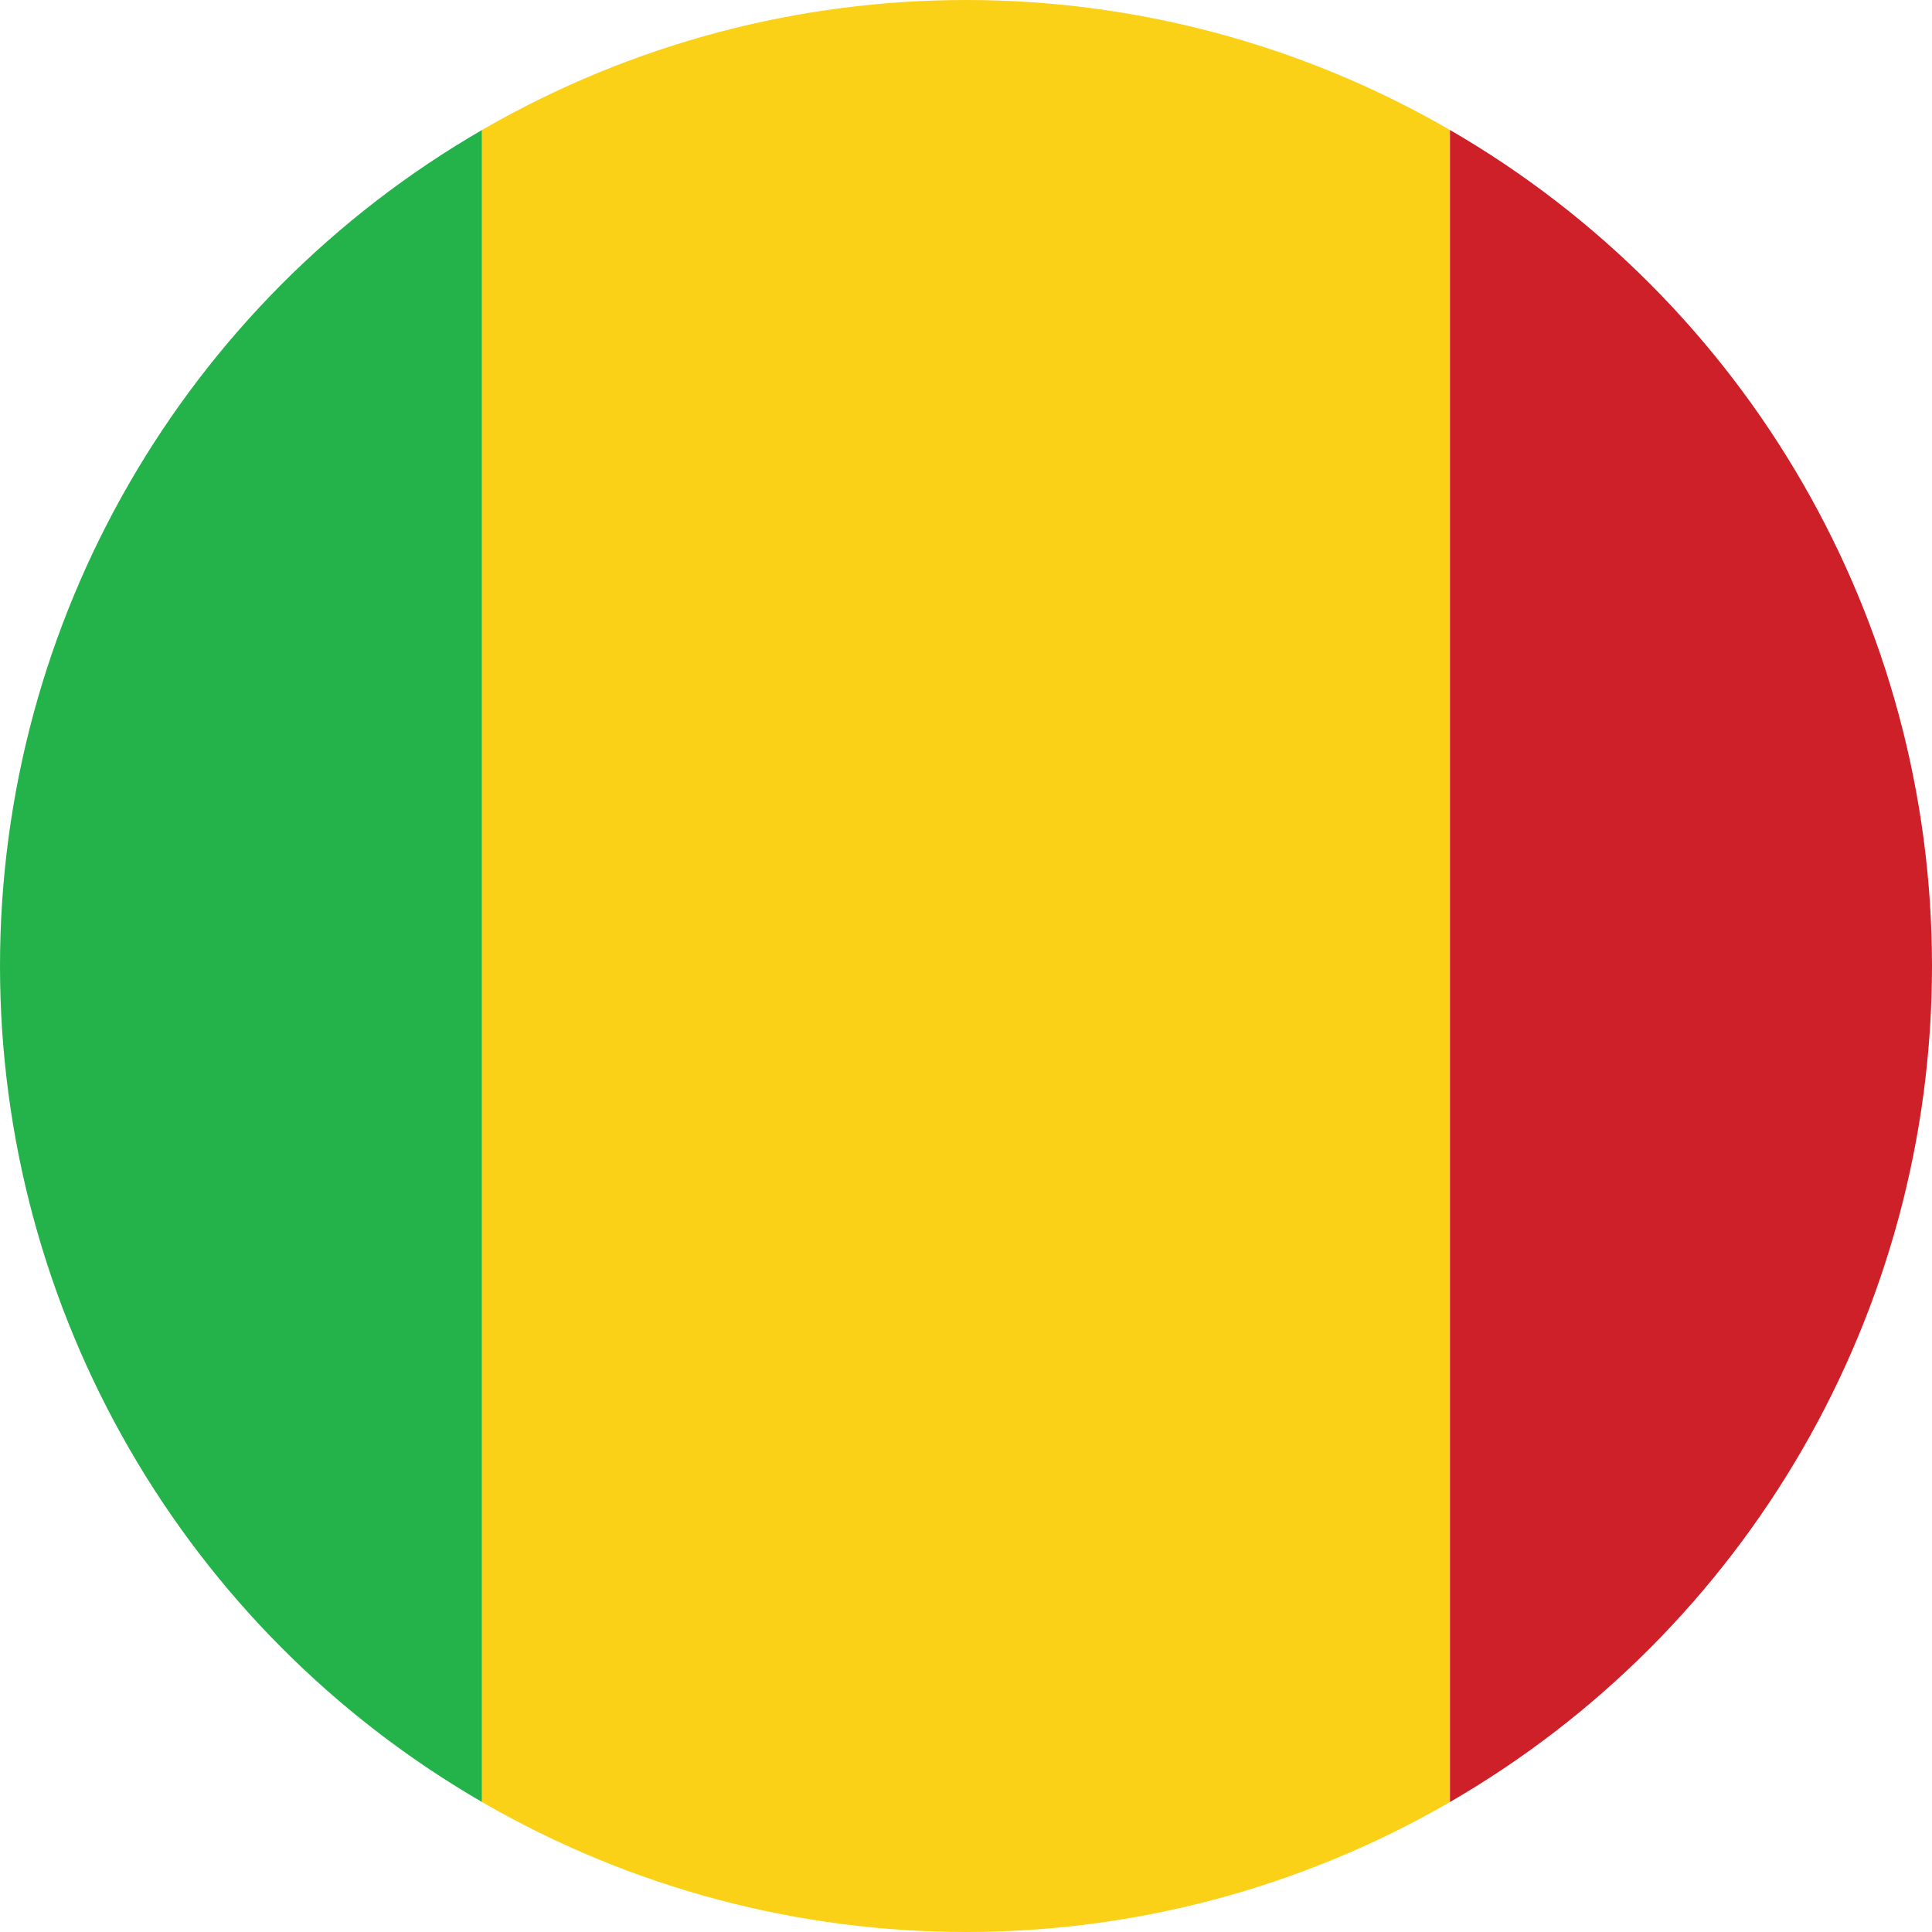 <svg id="Layer_1" enable-background="new 0 0 1000 1000" height="1000" viewBox="0 0 1000 1000" width="1000" xmlns="http://www.w3.org/2000/svg" xmlns:xlink="http://www.w3.org/1999/xlink"><clipPath id="SVGID_2_"><circle id="SVGID_1_" cx="500" cy="500" r="500"/></clipPath><g><g><path clip-path="url(#SVGID_2_)" d="m-251.5 0h501v1002h-501z" fill="#24b34b"/><path clip-path="url(#SVGID_2_)" d="m249.5 0h501v1002h-501z" fill="#fbd118"/><path clip-path="url(#SVGID_2_)" d="m750.5 0h501v1002h-501z" fill="#ce2028"/></g></g></svg>